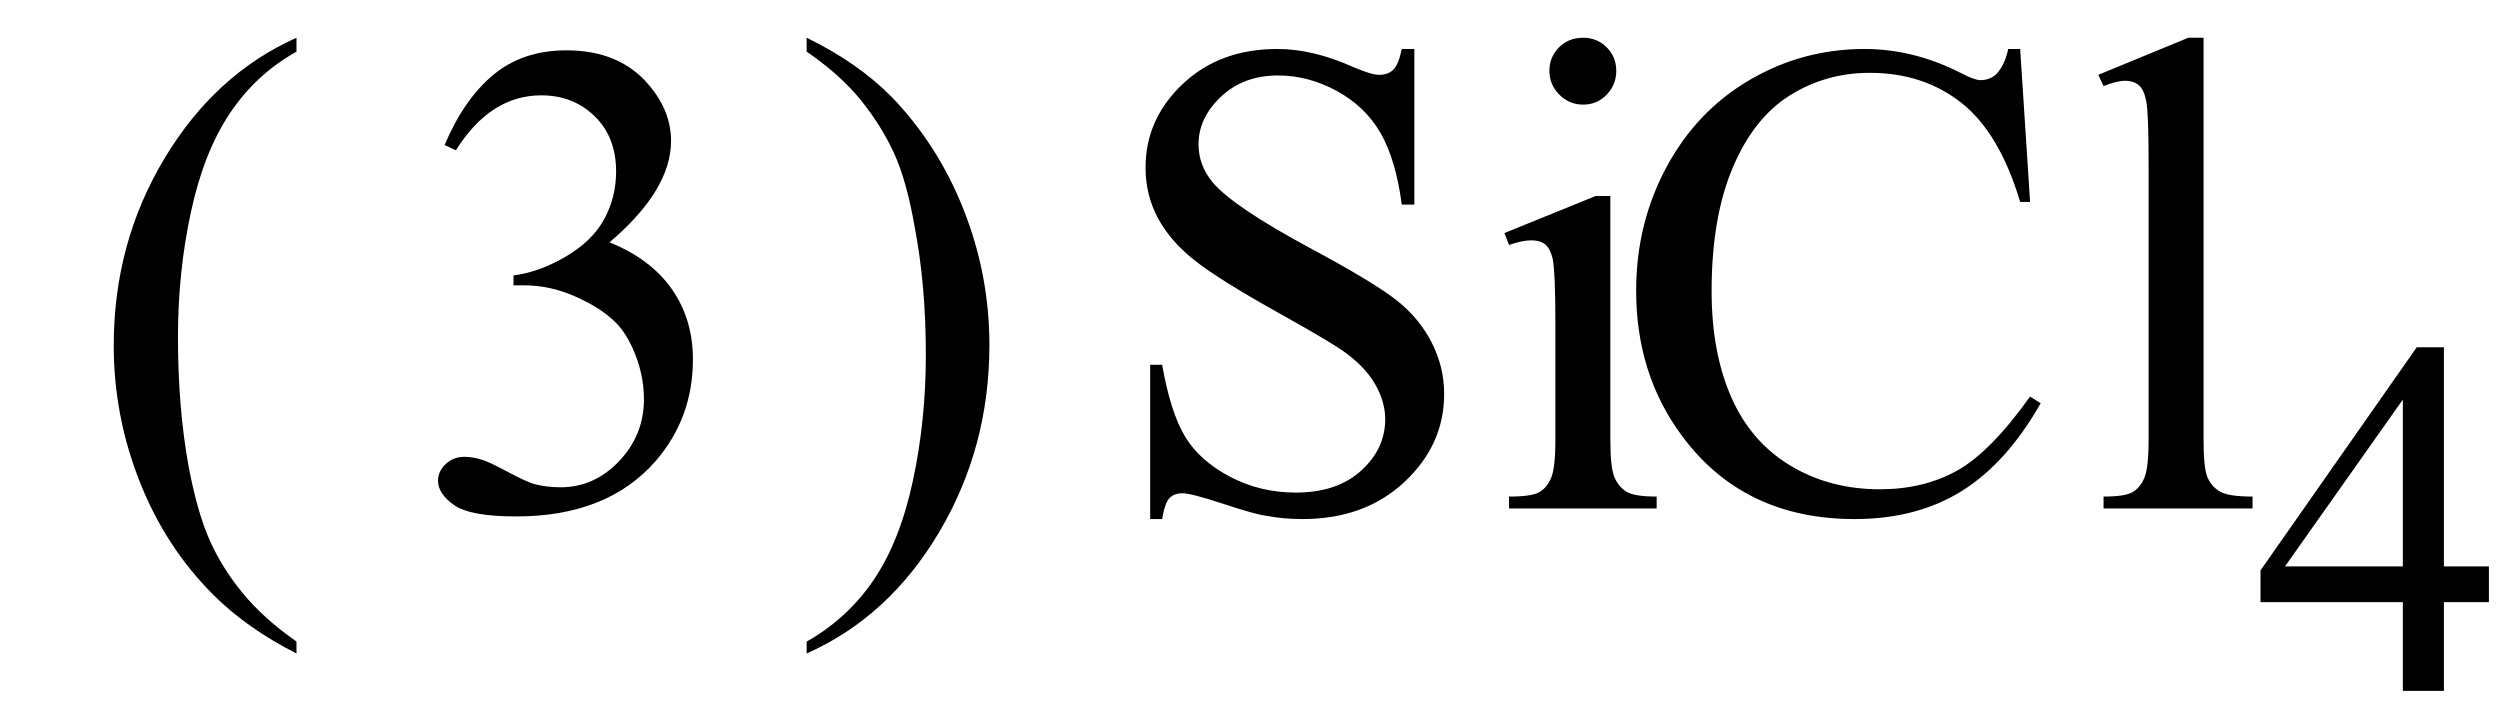 <svg xmlns="http://www.w3.org/2000/svg" xmlns:xlink="http://www.w3.org/1999/xlink" stroke-dasharray="none" shape-rendering="auto" font-family="'Dialog'" width="59" text-rendering="auto" fill-opacity="1" contentScriptType="text/ecmascript" color-interpolation="auto" color-rendering="auto" preserveAspectRatio="xMidYMid meet" font-size="12" fill="black" stroke="black" image-rendering="auto" stroke-miterlimit="10" zoomAndPan="magnify" version="1.0" stroke-linecap="square" stroke-linejoin="miter" contentStyleType="text/css" font-style="normal" height="17" stroke-width="1" stroke-dashoffset="0" font-weight="normal" stroke-opacity="1"><defs id="genericDefs"/><g><g text-rendering="optimizeLegibility" transform="translate(2.028,12)" color-rendering="optimizeQuality" color-interpolation="linearRGB" image-rendering="optimizeQuality"><path d="M4.969 3.141 L4.969 3.422 Q3.797 2.828 3 2.031 Q1.875 0.906 1.266 -0.641 Q0.656 -2.188 0.656 -3.844 Q0.656 -6.266 1.852 -8.258 Q3.047 -10.25 4.969 -11.109 L4.969 -10.781 Q4.016 -10.25 3.398 -9.328 Q2.781 -8.406 2.477 -6.992 Q2.172 -5.578 2.172 -4.047 Q2.172 -2.375 2.422 -1 Q2.625 0.078 2.914 0.734 Q3.203 1.391 3.695 1.992 Q4.188 2.594 4.969 3.141 Z" stroke="none"/></g><g text-rendering="optimizeLegibility" transform="translate(9.681,12)" color-rendering="optimizeQuality" color-interpolation="linearRGB" image-rendering="optimizeQuality"><path d="M0.812 -8.578 Q1.266 -9.656 1.961 -10.234 Q2.656 -10.812 3.688 -10.812 Q4.953 -10.812 5.641 -9.984 Q6.156 -9.375 6.156 -8.672 Q6.156 -7.516 4.703 -6.281 Q5.672 -5.891 6.172 -5.18 Q6.672 -4.469 6.672 -3.516 Q6.672 -2.141 5.797 -1.125 Q4.656 0.188 2.5 0.188 Q1.422 0.188 1.039 -0.078 Q0.656 -0.344 0.656 -0.656 Q0.656 -0.875 0.836 -1.047 Q1.016 -1.219 1.281 -1.219 Q1.469 -1.219 1.672 -1.156 Q1.812 -1.125 2.281 -0.875 Q2.75 -0.625 2.922 -0.578 Q3.219 -0.5 3.547 -0.5 Q4.344 -0.5 4.93 -1.117 Q5.516 -1.734 5.516 -2.578 Q5.516 -3.188 5.25 -3.781 Q5.047 -4.219 4.797 -4.438 Q4.469 -4.75 3.883 -5.008 Q3.297 -5.266 2.688 -5.266 L2.438 -5.266 L2.438 -5.5 Q3.047 -5.578 3.672 -5.945 Q4.297 -6.312 4.578 -6.828 Q4.859 -7.344 4.859 -7.953 Q4.859 -8.766 4.352 -9.258 Q3.844 -9.75 3.094 -9.75 Q1.891 -9.75 1.078 -8.453 L0.812 -8.578 Z" stroke="none"/></g><g text-rendering="optimizeLegibility" transform="translate(18.678,12)" color-rendering="optimizeQuality" color-interpolation="linearRGB" image-rendering="optimizeQuality"><path d="M0.359 -10.781 L0.359 -11.109 Q1.547 -10.531 2.344 -9.734 Q3.453 -8.594 4.062 -7.055 Q4.672 -5.516 4.672 -3.859 Q4.672 -1.438 3.484 0.562 Q2.297 2.562 0.359 3.422 L0.359 3.141 Q1.328 2.594 1.945 1.68 Q2.562 0.766 2.867 -0.656 Q3.172 -2.078 3.172 -3.625 Q3.172 -5.281 2.906 -6.656 Q2.719 -7.734 2.422 -8.383 Q2.125 -9.031 1.641 -9.633 Q1.156 -10.234 0.359 -10.781 Z" stroke="none"/></g><g text-rendering="optimizeLegibility" transform="translate(26.035,12)" color-rendering="optimizeQuality" color-interpolation="linearRGB" image-rendering="optimizeQuality"><path d="M7.344 -10.844 L7.344 -7.172 L7.047 -7.172 Q6.906 -8.234 6.547 -8.859 Q6.188 -9.484 5.516 -9.852 Q4.844 -10.219 4.125 -10.219 Q3.312 -10.219 2.781 -9.719 Q2.25 -9.219 2.25 -8.594 Q2.25 -8.109 2.578 -7.703 Q3.062 -7.125 4.891 -6.141 Q6.375 -5.344 6.914 -4.922 Q7.453 -4.5 7.75 -3.922 Q8.047 -3.344 8.047 -2.703 Q8.047 -1.5 7.109 -0.625 Q6.172 0.25 4.703 0.25 Q4.25 0.25 3.844 0.172 Q3.594 0.141 2.836 -0.109 Q2.078 -0.359 1.875 -0.359 Q1.672 -0.359 1.562 -0.242 Q1.453 -0.125 1.391 0.25 L1.109 0.25 L1.109 -3.391 L1.391 -3.391 Q1.594 -2.25 1.938 -1.688 Q2.281 -1.125 2.992 -0.75 Q3.703 -0.375 4.547 -0.375 Q5.516 -0.375 6.086 -0.891 Q6.656 -1.406 6.656 -2.109 Q6.656 -2.5 6.438 -2.898 Q6.219 -3.297 5.766 -3.641 Q5.469 -3.875 4.109 -4.633 Q2.75 -5.391 2.172 -5.844 Q1.594 -6.297 1.297 -6.844 Q1 -7.391 1 -8.047 Q1 -9.188 1.875 -10.016 Q2.75 -10.844 4.109 -10.844 Q4.953 -10.844 5.891 -10.422 Q6.328 -10.234 6.516 -10.234 Q6.719 -10.234 6.844 -10.352 Q6.969 -10.469 7.047 -10.844 L7.344 -10.844 ZM11.328 -11.109 Q11.656 -11.109 11.883 -10.883 Q12.109 -10.656 12.109 -10.328 Q12.109 -10 11.883 -9.766 Q11.656 -9.531 11.328 -9.531 Q11 -9.531 10.766 -9.766 Q10.531 -10 10.531 -10.328 Q10.531 -10.656 10.758 -10.883 Q10.984 -11.109 11.328 -11.109 ZM11.969 -7.375 L11.969 -1.625 Q11.969 -0.953 12.07 -0.727 Q12.172 -0.5 12.359 -0.391 Q12.547 -0.281 13.062 -0.281 L13.062 0 L9.578 0 L9.578 -0.281 Q10.109 -0.281 10.289 -0.383 Q10.469 -0.484 10.57 -0.719 Q10.672 -0.953 10.672 -1.625 L10.672 -4.375 Q10.672 -5.547 10.609 -5.891 Q10.547 -6.141 10.43 -6.234 Q10.312 -6.328 10.109 -6.328 Q9.891 -6.328 9.578 -6.219 L9.469 -6.5 L11.625 -7.375 L11.969 -7.375 ZM21.641 -10.844 L21.875 -7.234 L21.641 -7.234 Q21.156 -8.859 20.258 -9.57 Q19.359 -10.281 18.094 -10.281 Q17.047 -10.281 16.195 -9.742 Q15.344 -9.203 14.852 -8.031 Q14.359 -6.859 14.359 -5.125 Q14.359 -3.688 14.82 -2.633 Q15.281 -1.578 16.211 -1.016 Q17.141 -0.453 18.328 -0.453 Q19.359 -0.453 20.148 -0.891 Q20.938 -1.328 21.875 -2.641 L22.125 -2.484 Q21.328 -1.078 20.266 -0.414 Q19.203 0.25 17.734 0.25 Q15.109 0.25 13.656 -1.719 Q12.578 -3.172 12.578 -5.141 Q12.578 -6.719 13.289 -8.047 Q14 -9.375 15.25 -10.109 Q16.5 -10.844 17.969 -10.844 Q19.125 -10.844 20.234 -10.281 Q20.562 -10.109 20.703 -10.109 Q20.922 -10.109 21.078 -10.25 Q21.281 -10.469 21.359 -10.844 L21.641 -10.844 ZM25.969 -11.109 L25.969 -1.625 Q25.969 -0.953 26.062 -0.734 Q26.156 -0.516 26.359 -0.398 Q26.562 -0.281 27.125 -0.281 L27.125 0 L23.609 0 L23.609 -0.281 Q24.109 -0.281 24.289 -0.383 Q24.469 -0.484 24.57 -0.719 Q24.672 -0.953 24.672 -1.625 L24.672 -8.125 Q24.672 -9.328 24.617 -9.609 Q24.562 -9.891 24.438 -9.992 Q24.312 -10.094 24.125 -10.094 Q23.922 -10.094 23.609 -9.969 L23.484 -10.234 L25.609 -11.109 L25.969 -11.109 Z" stroke="none"/></g><g text-rendering="optimizeLegibility" transform="translate(53.16,16.305)" color-rendering="optimizeQuality" color-interpolation="linearRGB" image-rendering="optimizeQuality"><path d="M5.578 -2.938 L5.578 -2.094 L4.516 -2.094 L4.516 0 L3.547 0 L3.547 -2.094 L0.188 -2.094 L0.188 -2.844 L3.875 -8.109 L4.516 -8.109 L4.516 -2.938 L5.578 -2.938 ZM3.547 -2.938 L3.547 -6.875 L0.766 -2.938 L3.547 -2.938 Z" stroke="none"/></g></g></svg>
